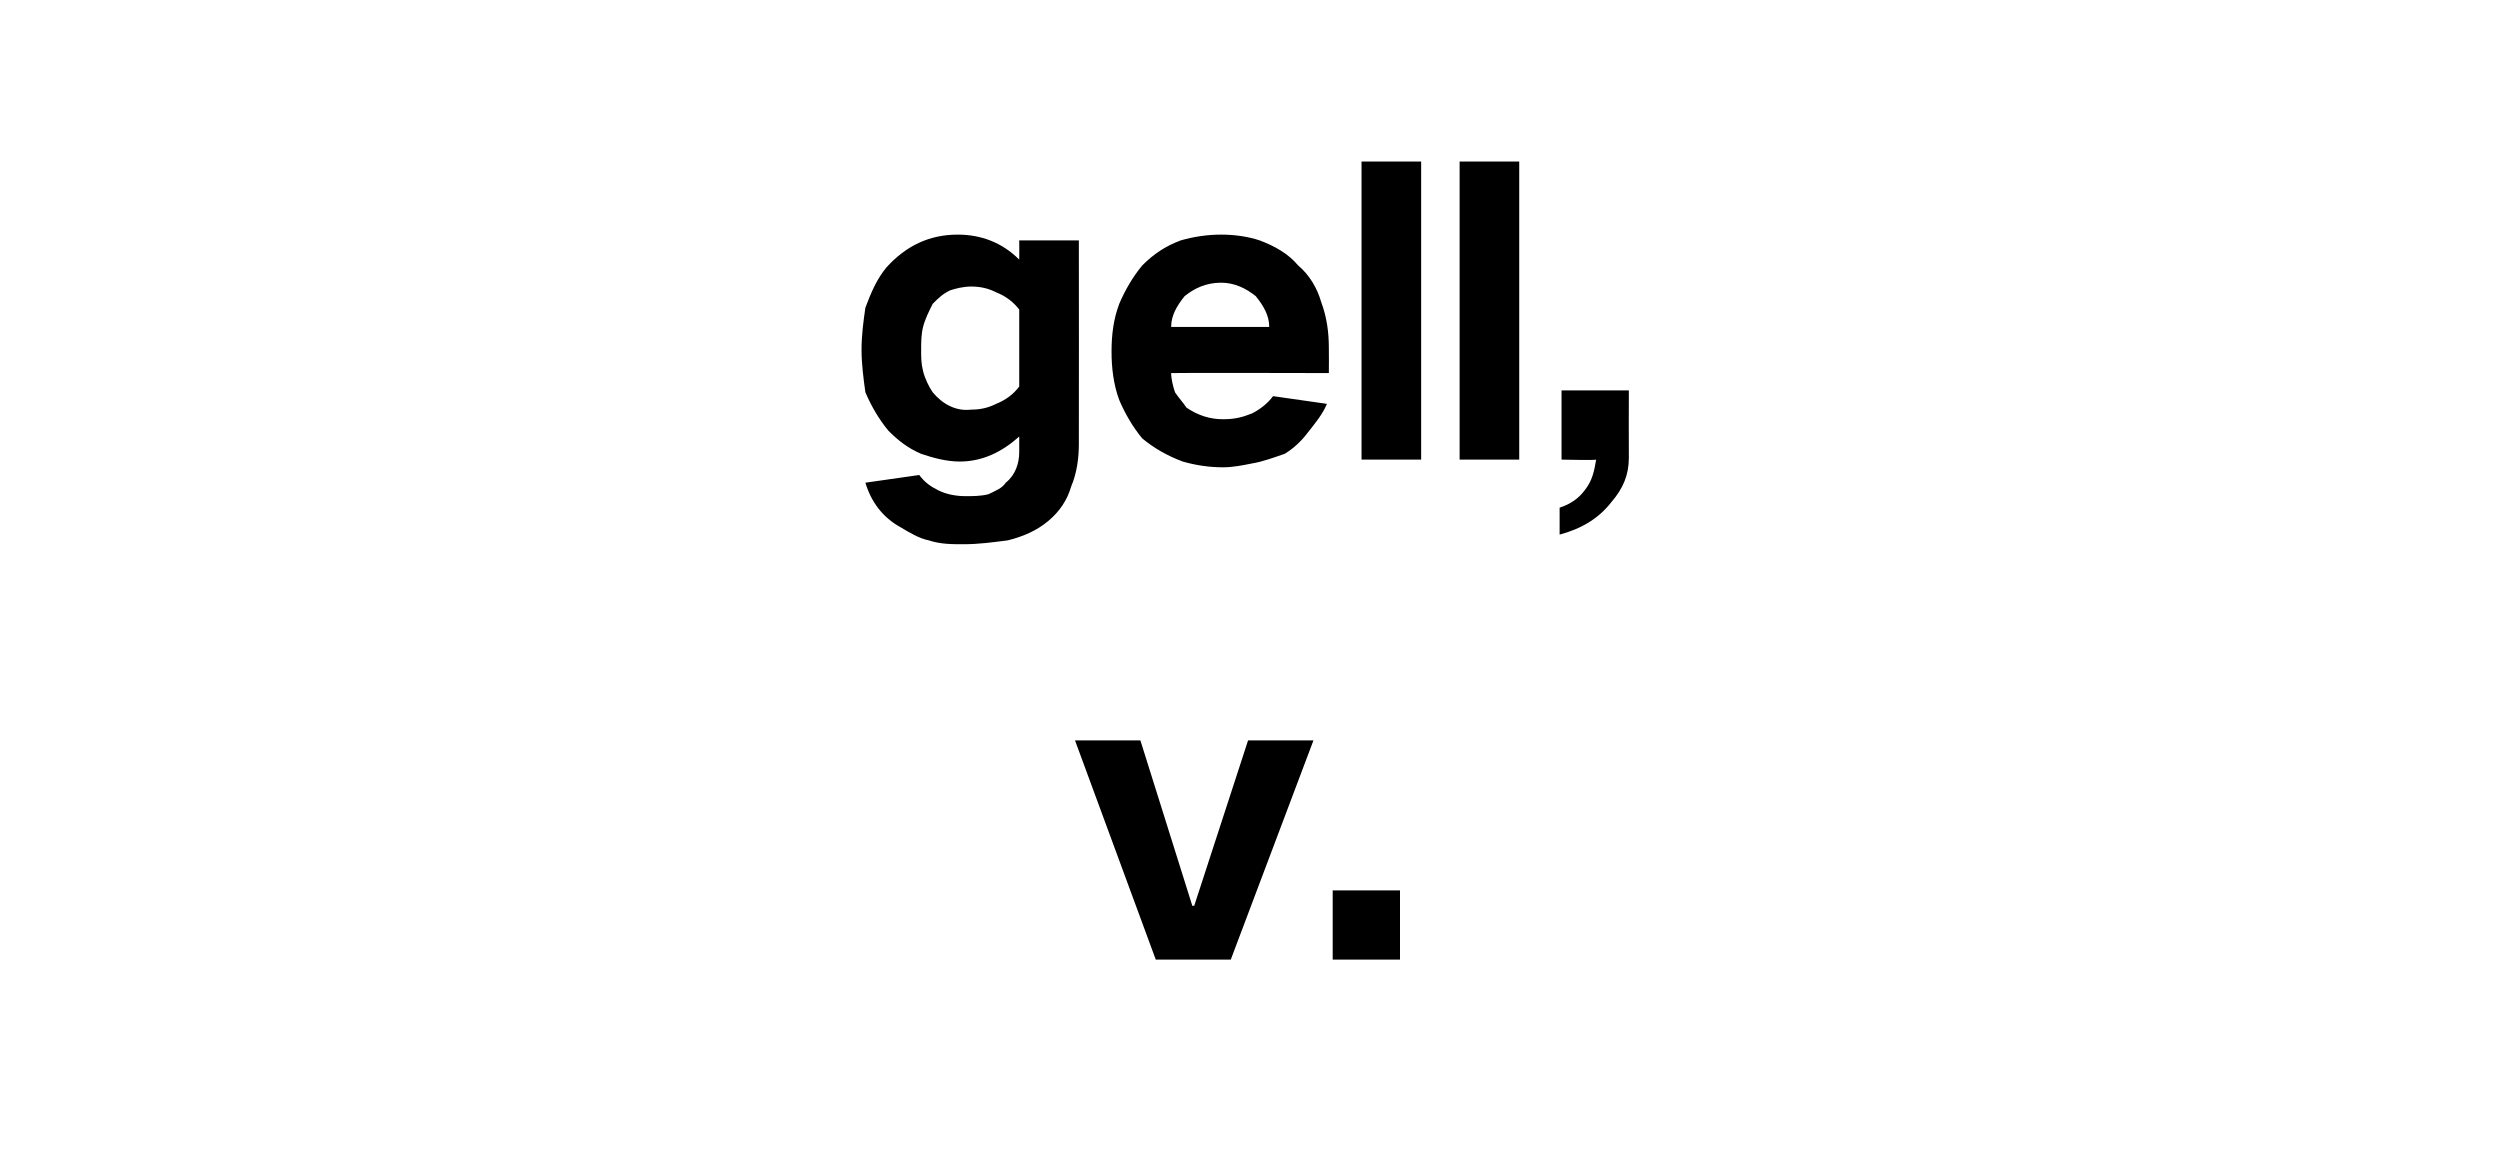 <?xml version="1.0" standalone="no"?><!DOCTYPE svg PUBLIC "-//W3C//DTD SVG 1.1//EN" "http://www.w3.org/Graphics/SVG/1.1/DTD/svg11.dtd"><svg xmlns="http://www.w3.org/2000/svg" version="1.1" width="130px" height="61px" viewBox="0 -6 130 61" style="top:-6px">  <desc>gell, v.</desc>  <defs/>  <g id="Polygon37808">    <path d="M 55.9 32.5 L 60.1 43.9 L 64 43.9 L 68.3 32.5 L 64.9 32.5 L 62.1 41.1 L 62 41.1 L 59.3 32.5 L 55.9 32.5 Z M 69.3 40.3 L 69.3 43.9 L 72.8 43.9 L 72.8 40.3 L 69.3 40.3 Z " stroke="none" fill="#000000"/>  </g>  <g id="Polygon37807">    <path d="M 45 10 C 44.9 10.7 44.8 11.4 44.8 12.2 C 44.8 12.9 44.9 13.7 45 14.4 C 45.3 15.1 45.7 15.8 46.2 16.4 C 46.7 16.9 47.2 17.3 47.9 17.6 C 48.5 17.8 49.2 18 49.9 18 C 51.1 18 52.1 17.5 53 16.7 C 53 16.7 53 17.5 53 17.5 C 53 18.1 52.8 18.7 52.3 19.1 C 52.1 19.4 51.8 19.5 51.4 19.7 C 51 19.8 50.6 19.8 50.2 19.8 C 49.7 19.8 49.2 19.7 48.8 19.5 C 48.4 19.3 48.1 19.1 47.8 18.7 C 47.8 18.7 45 19.1 45 19.1 C 45.3 20.1 45.9 20.9 46.8 21.4 C 47.3 21.7 47.8 22 48.3 22.1 C 48.9 22.3 49.5 22.3 50.1 22.3 C 50.9 22.3 51.6 22.2 52.4 22.1 C 53.2 21.9 53.9 21.6 54.5 21.1 C 55.1 20.6 55.5 20 55.7 19.3 C 56 18.6 56.1 17.8 56.1 17.1 C 56.11 17.06 56.1 6.5 56.1 6.5 L 53 6.5 C 53 6.5 53.01 7.46 53 7.5 C 52.1 6.6 51 6.2 49.8 6.2 C 48.3 6.2 47.1 6.8 46.1 7.9 C 45.6 8.5 45.3 9.2 45 10 C 45 10 45 10 45 10 Z M 51.8 15 C 51.4 15.2 51 15.3 50.5 15.3 C 49.7 15.4 49 15 48.5 14.4 C 48.3 14.1 48.1 13.7 48 13.3 C 47.9 12.9 47.9 12.6 47.9 12.2 C 47.9 11.8 47.9 11.4 48 11 C 48.1 10.6 48.3 10.2 48.5 9.8 C 48.8 9.5 49 9.3 49.4 9.1 C 49.7 9 50.1 8.9 50.5 8.9 C 51 8.9 51.4 9 51.8 9.2 C 52.3 9.4 52.7 9.7 53 10.1 C 53 10.1 53 14.1 53 14.1 C 52.7 14.5 52.3 14.8 51.8 15 C 51.8 15 51.8 15 51.8 15 Z M 58.2 9.8 C 57.9 10.6 57.8 11.4 57.8 12.3 C 57.8 13.1 57.9 14 58.2 14.8 C 58.5 15.5 58.9 16.2 59.4 16.8 C 60 17.3 60.7 17.7 61.5 18 C 62.2 18.2 62.9 18.3 63.6 18.3 C 64.1 18.3 64.6 18.2 65.1 18.1 C 65.7 18 66.2 17.8 66.8 17.6 C 67.3 17.3 67.7 16.9 68 16.5 C 68.4 16 68.8 15.5 69 15 C 69 15 66.2 14.6 66.2 14.6 C 65.9 15 65.5 15.3 65.1 15.5 C 64.6 15.7 64.2 15.8 63.6 15.8 C 62.9 15.8 62.3 15.6 61.7 15.2 C 61.5 14.9 61.3 14.7 61.1 14.4 C 61 14.1 60.9 13.7 60.9 13.4 C 60.91 13.38 69.1 13.4 69.1 13.4 C 69.1 13.4 69.11 12.12 69.1 12.1 C 69.1 11.3 69 10.5 68.7 9.7 C 68.5 9 68.1 8.3 67.5 7.8 C 67 7.2 66.3 6.8 65.5 6.5 C 64.9 6.3 64.2 6.2 63.5 6.2 C 62.8 6.2 62.1 6.3 61.4 6.5 C 60.6 6.8 60 7.2 59.4 7.8 C 58.9 8.4 58.5 9.1 58.2 9.8 C 58.2 9.8 58.2 9.8 58.2 9.8 Z M 60.9 11 C 60.9 10.4 61.2 9.9 61.6 9.4 C 62.1 9 62.7 8.7 63.5 8.7 C 64.2 8.7 64.8 9 65.3 9.4 C 65.7 9.9 66 10.4 66 11 C 66 11 60.9 11 60.9 11 Z M 70.8 2.4 L 70.8 17.9 L 73.9 17.9 L 73.9 2.4 L 70.8 2.4 Z M 75.9 2.4 L 75.9 17.9 L 79 17.9 L 79 2.4 L 75.9 2.4 Z M 82.4 19.5 C 82.1 19.9 81.7 20.2 81.1 20.4 C 81.1 20.4 81.1 21.8 81.1 21.8 C 82.2 21.5 83.1 21 83.8 20.1 C 84.4 19.4 84.7 18.7 84.7 17.8 C 84.69 17.8 84.7 14.3 84.7 14.3 L 81.2 14.3 L 81.2 17.9 C 81.2 17.9 82.97 17.94 83 17.9 C 82.9 18.5 82.8 19 82.4 19.5 C 82.4 19.5 82.4 19.5 82.4 19.5 Z " stroke="none" fill="#000000"/>  </g></svg>